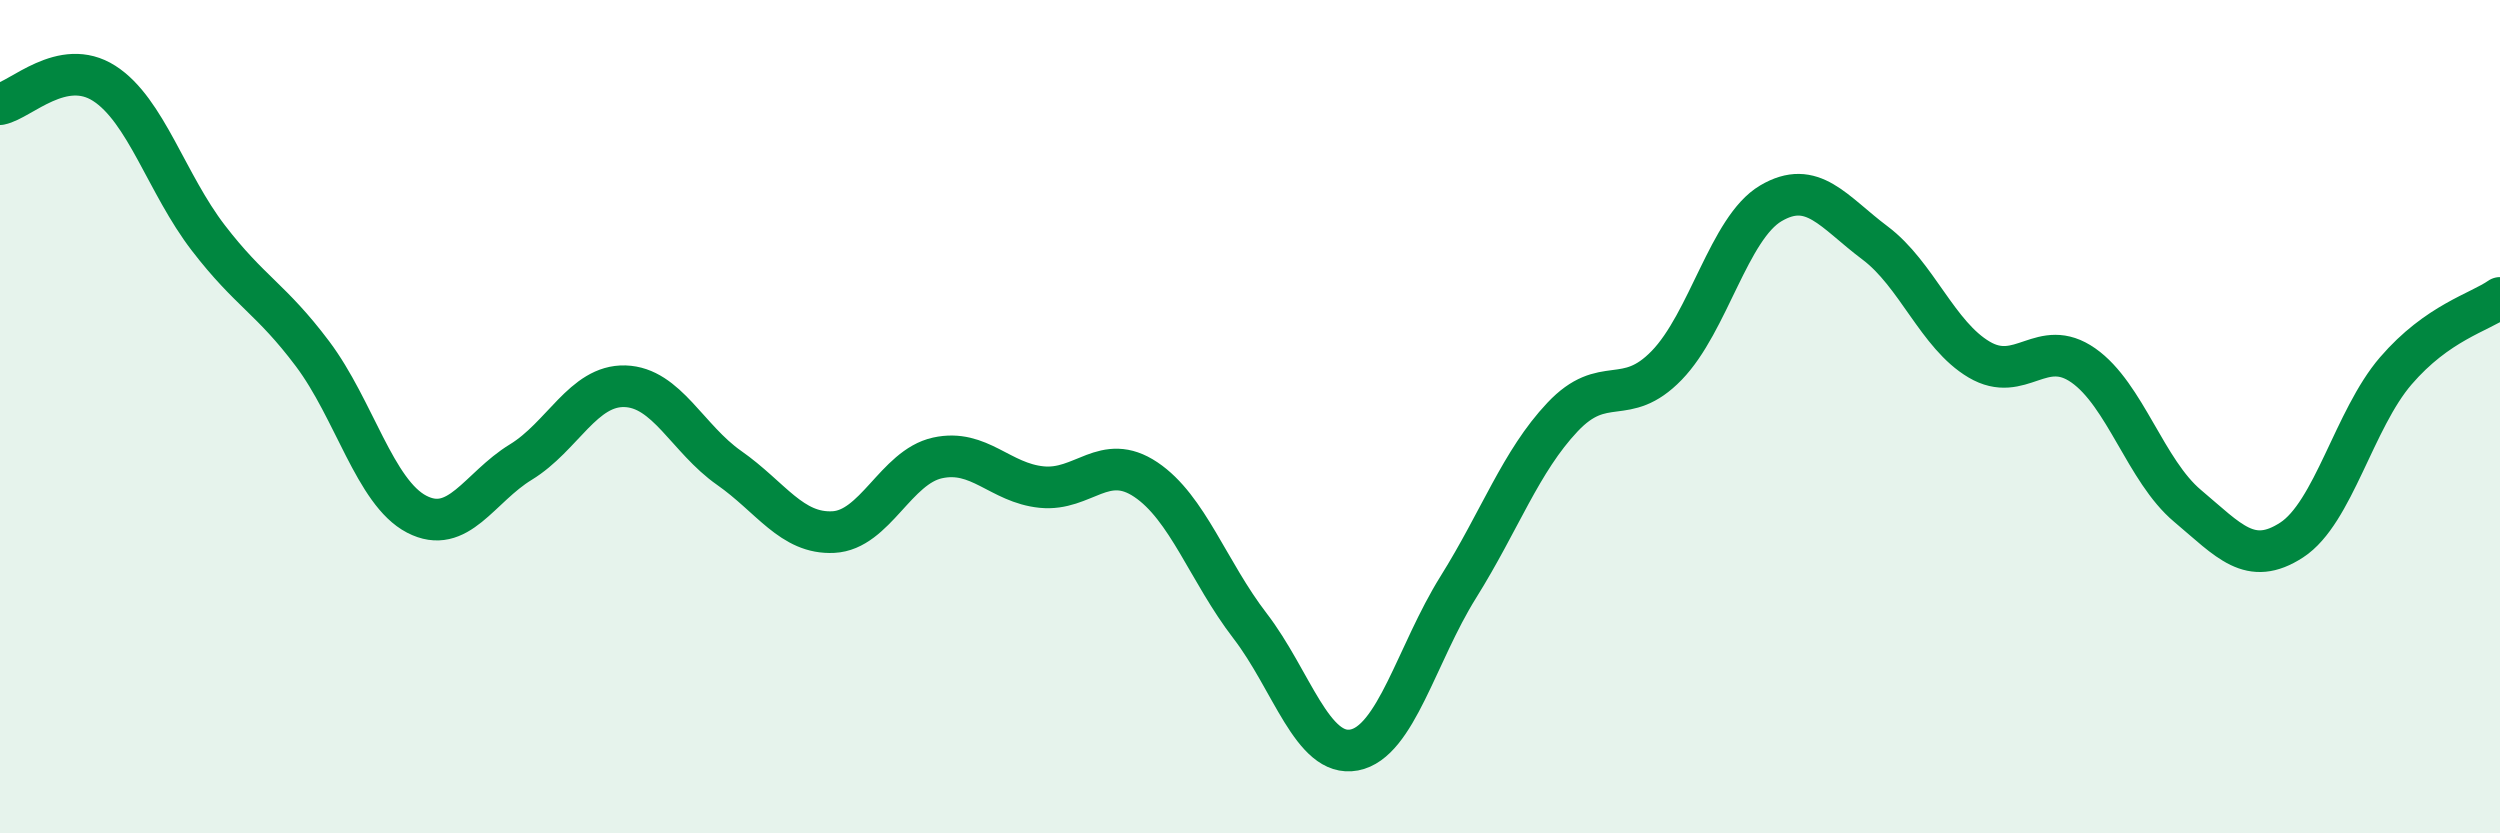 
    <svg width="60" height="20" viewBox="0 0 60 20" xmlns="http://www.w3.org/2000/svg">
      <path
        d="M 0,2.5 C 0.5,2.4 1.5,1.36 2.5,2 C 3.5,2.64 4,4.41 5,5.71 C 6,7.01 6.5,7.16 7.5,8.49 C 8.5,9.82 9,11.82 10,12.34 C 11,12.86 11.5,11.7 12.5,11.09 C 13.5,10.48 14,9.24 15,9.27 C 16,9.3 16.5,10.53 17.5,11.23 C 18.5,11.93 19,12.82 20,12.77 C 21,12.72 21.5,11.21 22.5,10.99 C 23.5,10.77 24,11.59 25,11.69 C 26,11.79 26.5,10.84 27.5,11.51 C 28.5,12.18 29,13.72 30,15.02 C 31,16.32 31.5,18.19 32.5,18 C 33.5,17.81 34,15.69 35,14.09 C 36,12.49 36.5,11.07 37.5,10.01 C 38.5,8.95 39,9.8 40,8.77 C 41,7.74 41.5,5.47 42.5,4.88 C 43.5,4.29 44,5.08 45,5.83 C 46,6.58 46.5,8.04 47.5,8.63 C 48.5,9.22 49,8.07 50,8.77 C 51,9.47 51.5,11.3 52.5,12.14 C 53.5,12.98 54,13.61 55,12.96 C 56,12.31 56.5,10.06 57.5,8.9 C 58.5,7.74 59.5,7.5 60,7.15L60 20L0 20Z"
        fill="#008740"
        opacity="0.1"
        stroke-linecap="round"
        stroke-linejoin="round"
      />
      <path
        d="M 0,2.5 C 0.5,2.4 1.5,1.36 2.5,2 C 3.5,2.64 4,4.41 5,5.71 C 6,7.01 6.5,7.16 7.5,8.49 C 8.5,9.82 9,11.82 10,12.34 C 11,12.86 11.5,11.7 12.5,11.09 C 13.5,10.48 14,9.24 15,9.27 C 16,9.3 16.5,10.53 17.5,11.23 C 18.5,11.93 19,12.82 20,12.77 C 21,12.72 21.5,11.21 22.5,10.99 C 23.5,10.77 24,11.59 25,11.69 C 26,11.79 26.5,10.84 27.5,11.51 C 28.5,12.18 29,13.72 30,15.02 C 31,16.32 31.5,18.19 32.5,18 C 33.5,17.81 34,15.69 35,14.09 C 36,12.49 36.5,11.07 37.5,10.01 C 38.5,8.95 39,9.8 40,8.77 C 41,7.74 41.5,5.47 42.5,4.88 C 43.5,4.29 44,5.08 45,5.83 C 46,6.58 46.5,8.04 47.5,8.63 C 48.5,9.22 49,8.07 50,8.77 C 51,9.47 51.5,11.3 52.5,12.14 C 53.5,12.98 54,13.61 55,12.96 C 56,12.31 56.5,10.06 57.5,8.9 C 58.5,7.74 59.5,7.5 60,7.15"
        stroke="#008740"
        stroke-width="1"
        fill="none"
        stroke-linecap="round"
        stroke-linejoin="round"
      />
    </svg>
  